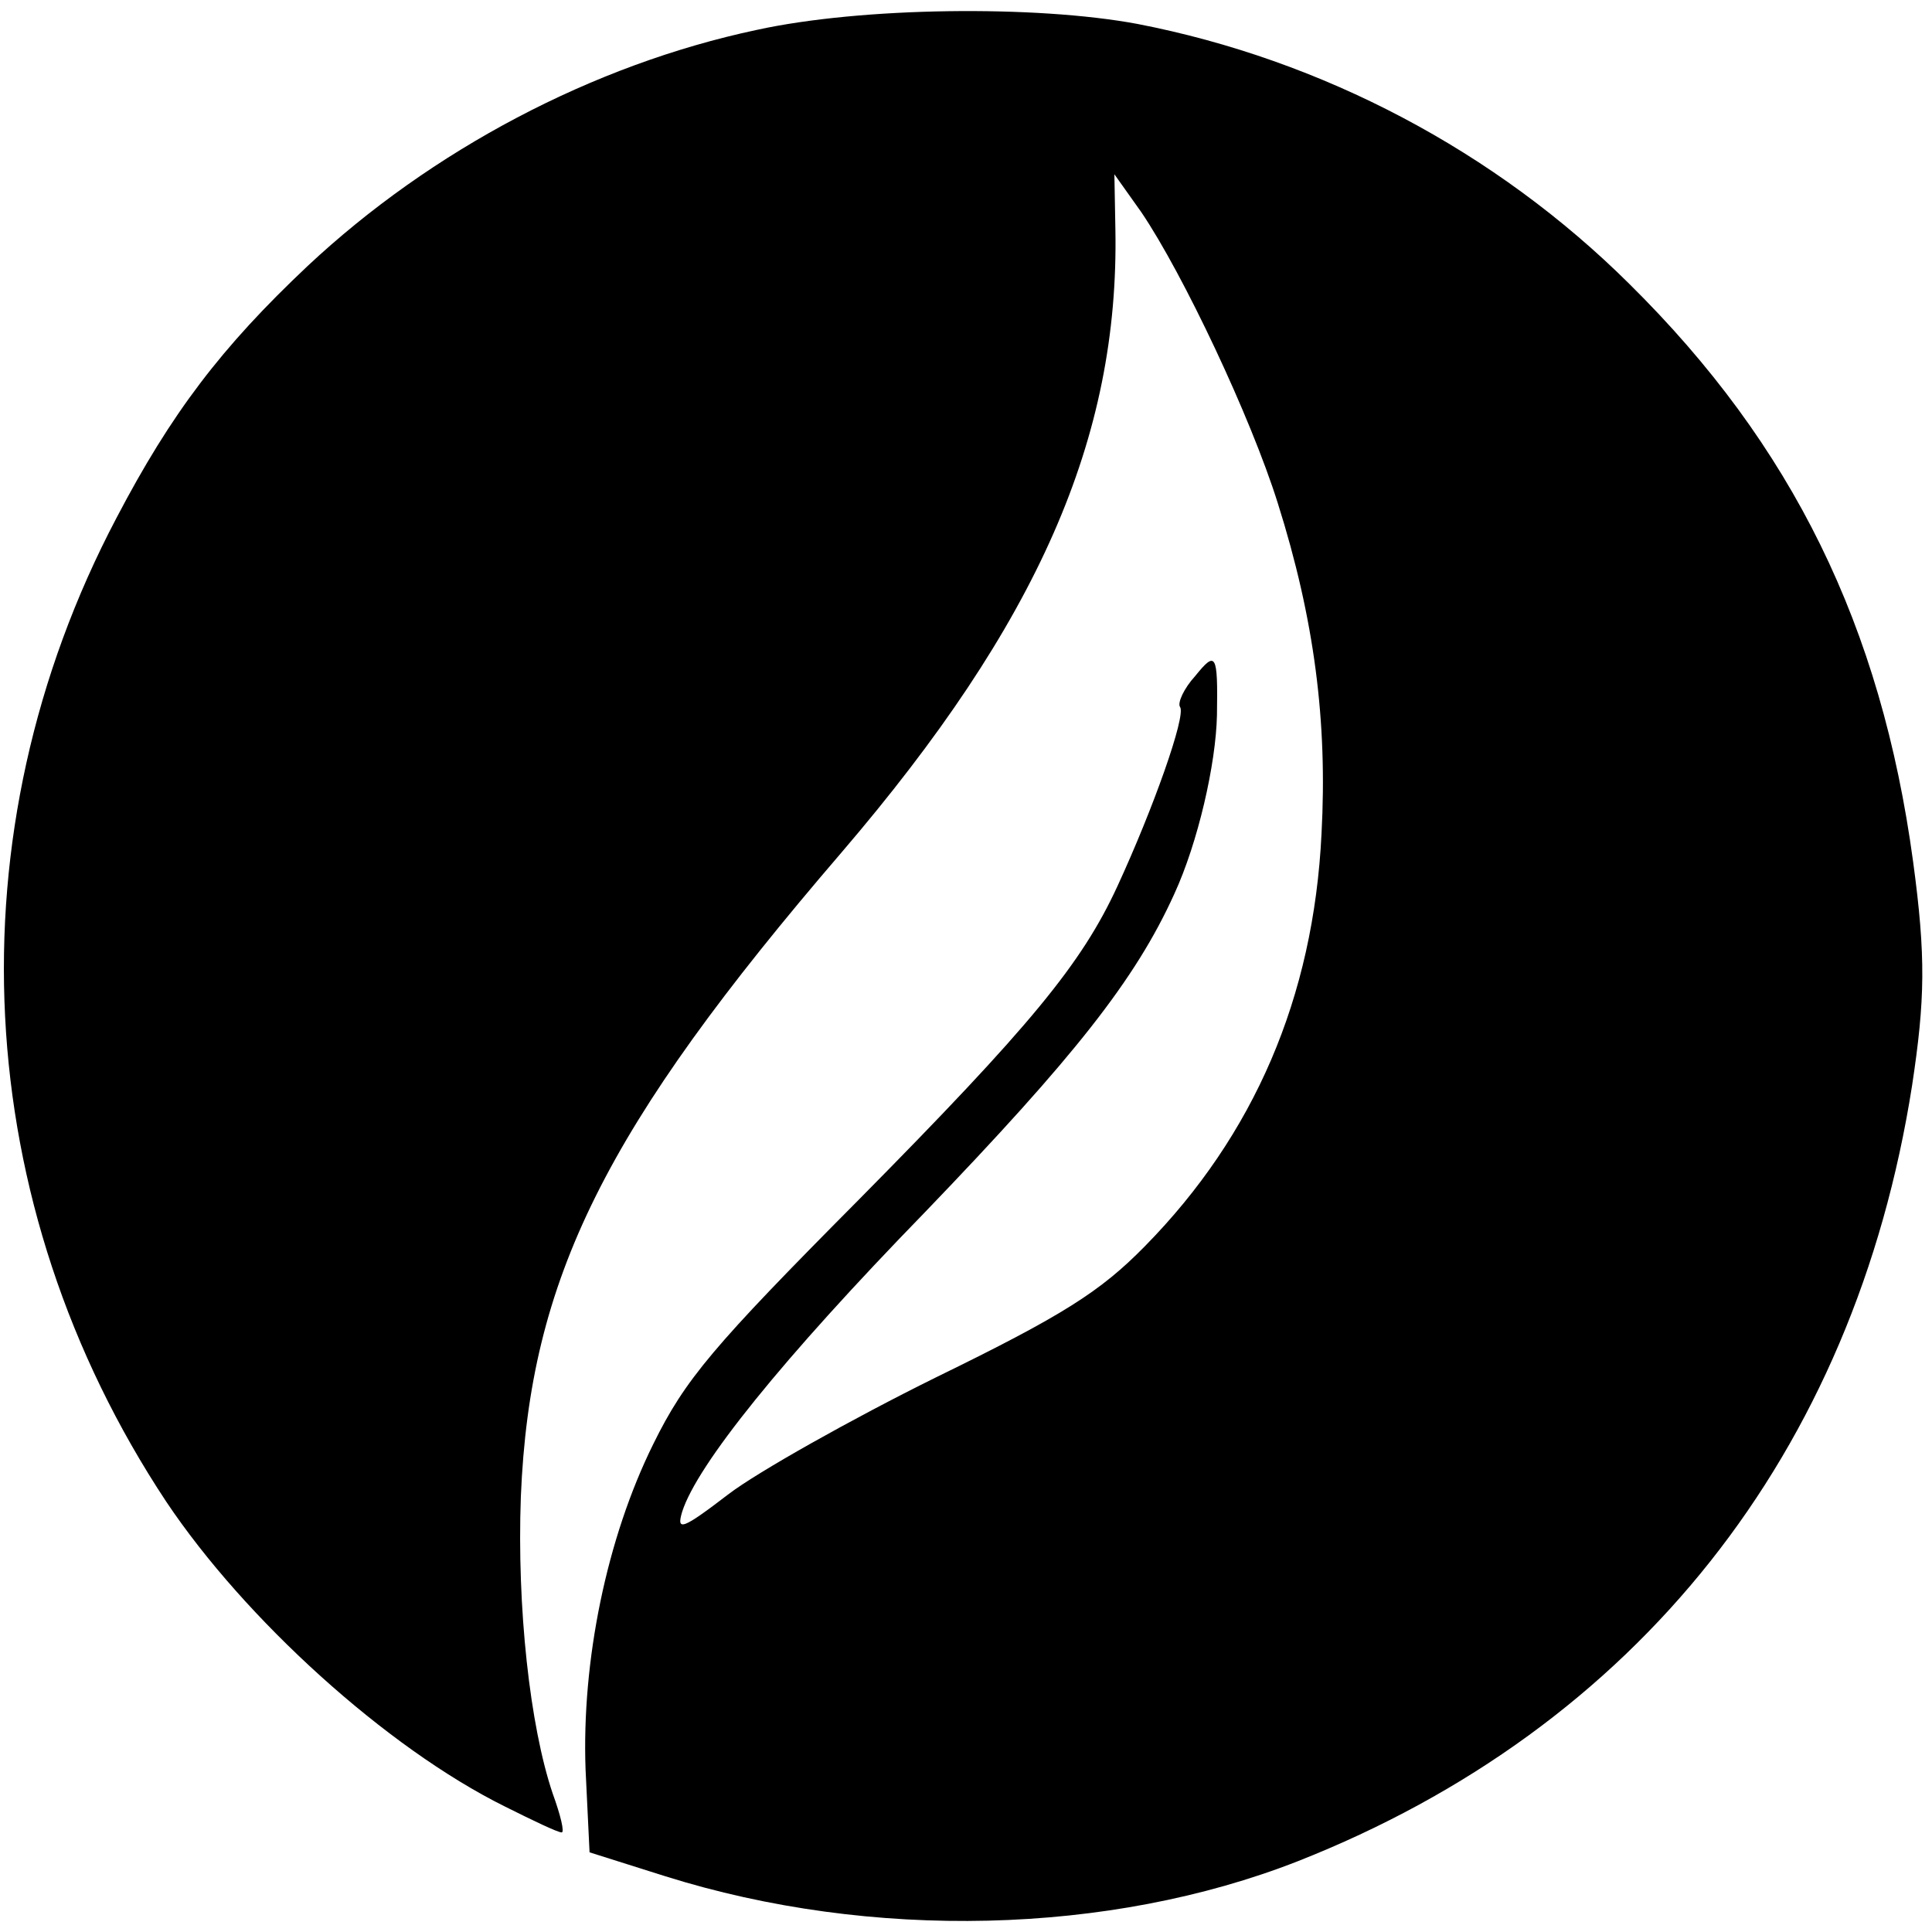 <?xml version="1.0" standalone="no"?>
<!DOCTYPE svg PUBLIC "-//W3C//DTD SVG 20010904//EN"
 "http://www.w3.org/TR/2001/REC-SVG-20010904/DTD/svg10.dtd">
<svg version="1.0" xmlns="http://www.w3.org/2000/svg"
 width="194pt" height="194pt" viewBox="0 0 194 194"
 preserveAspectRatio="xMidYMid meet">
<g transform="translate(0,194) scale(0.1,-0.1)"
fill="#000000" stroke="none">
<path d="M760 1910 c-165 -35 -327 -121 -451 -237 -87 -82 -137 -148 -192
-253 -167 -317 -148 -689 50 -988 79 -118 221 -247 340 -306 28 -14 53 -26 57
-26 3 0 -1 17 -9 39 -23 68 -36 187 -32 298 9 219 84 370 322 647 197 230 279
416 275 626 l-1 55 27 -38 c42 -62 110 -206 137 -292 37 -117 50 -220 44 -332
-8 -165 -68 -303 -177 -414 -45 -46 -83 -70 -210 -132 -85 -42 -179 -95 -208
-117 -47 -36 -53 -38 -47 -18 15 47 100 153 244 301 149 155 211 233 250 319
24 52 42 131 43 180 1 62 -1 65 -22 39 -11 -12 -18 -27 -15 -31 6 -9 -27 -102
-63 -180 -36 -78 -87 -140 -260 -315 -146 -147 -174 -180 -206 -245 -47 -95
-72 -218 -68 -327 l4 -83 76 -24 c207 -65 446 -59 635 15 340 134 559 409 617
779 13 86 14 129 1 225 -32 236 -121 418 -285 580 -134 133 -308 225 -494 261
-102 19 -277 17 -382 -6z"/>
</g>
</svg>
